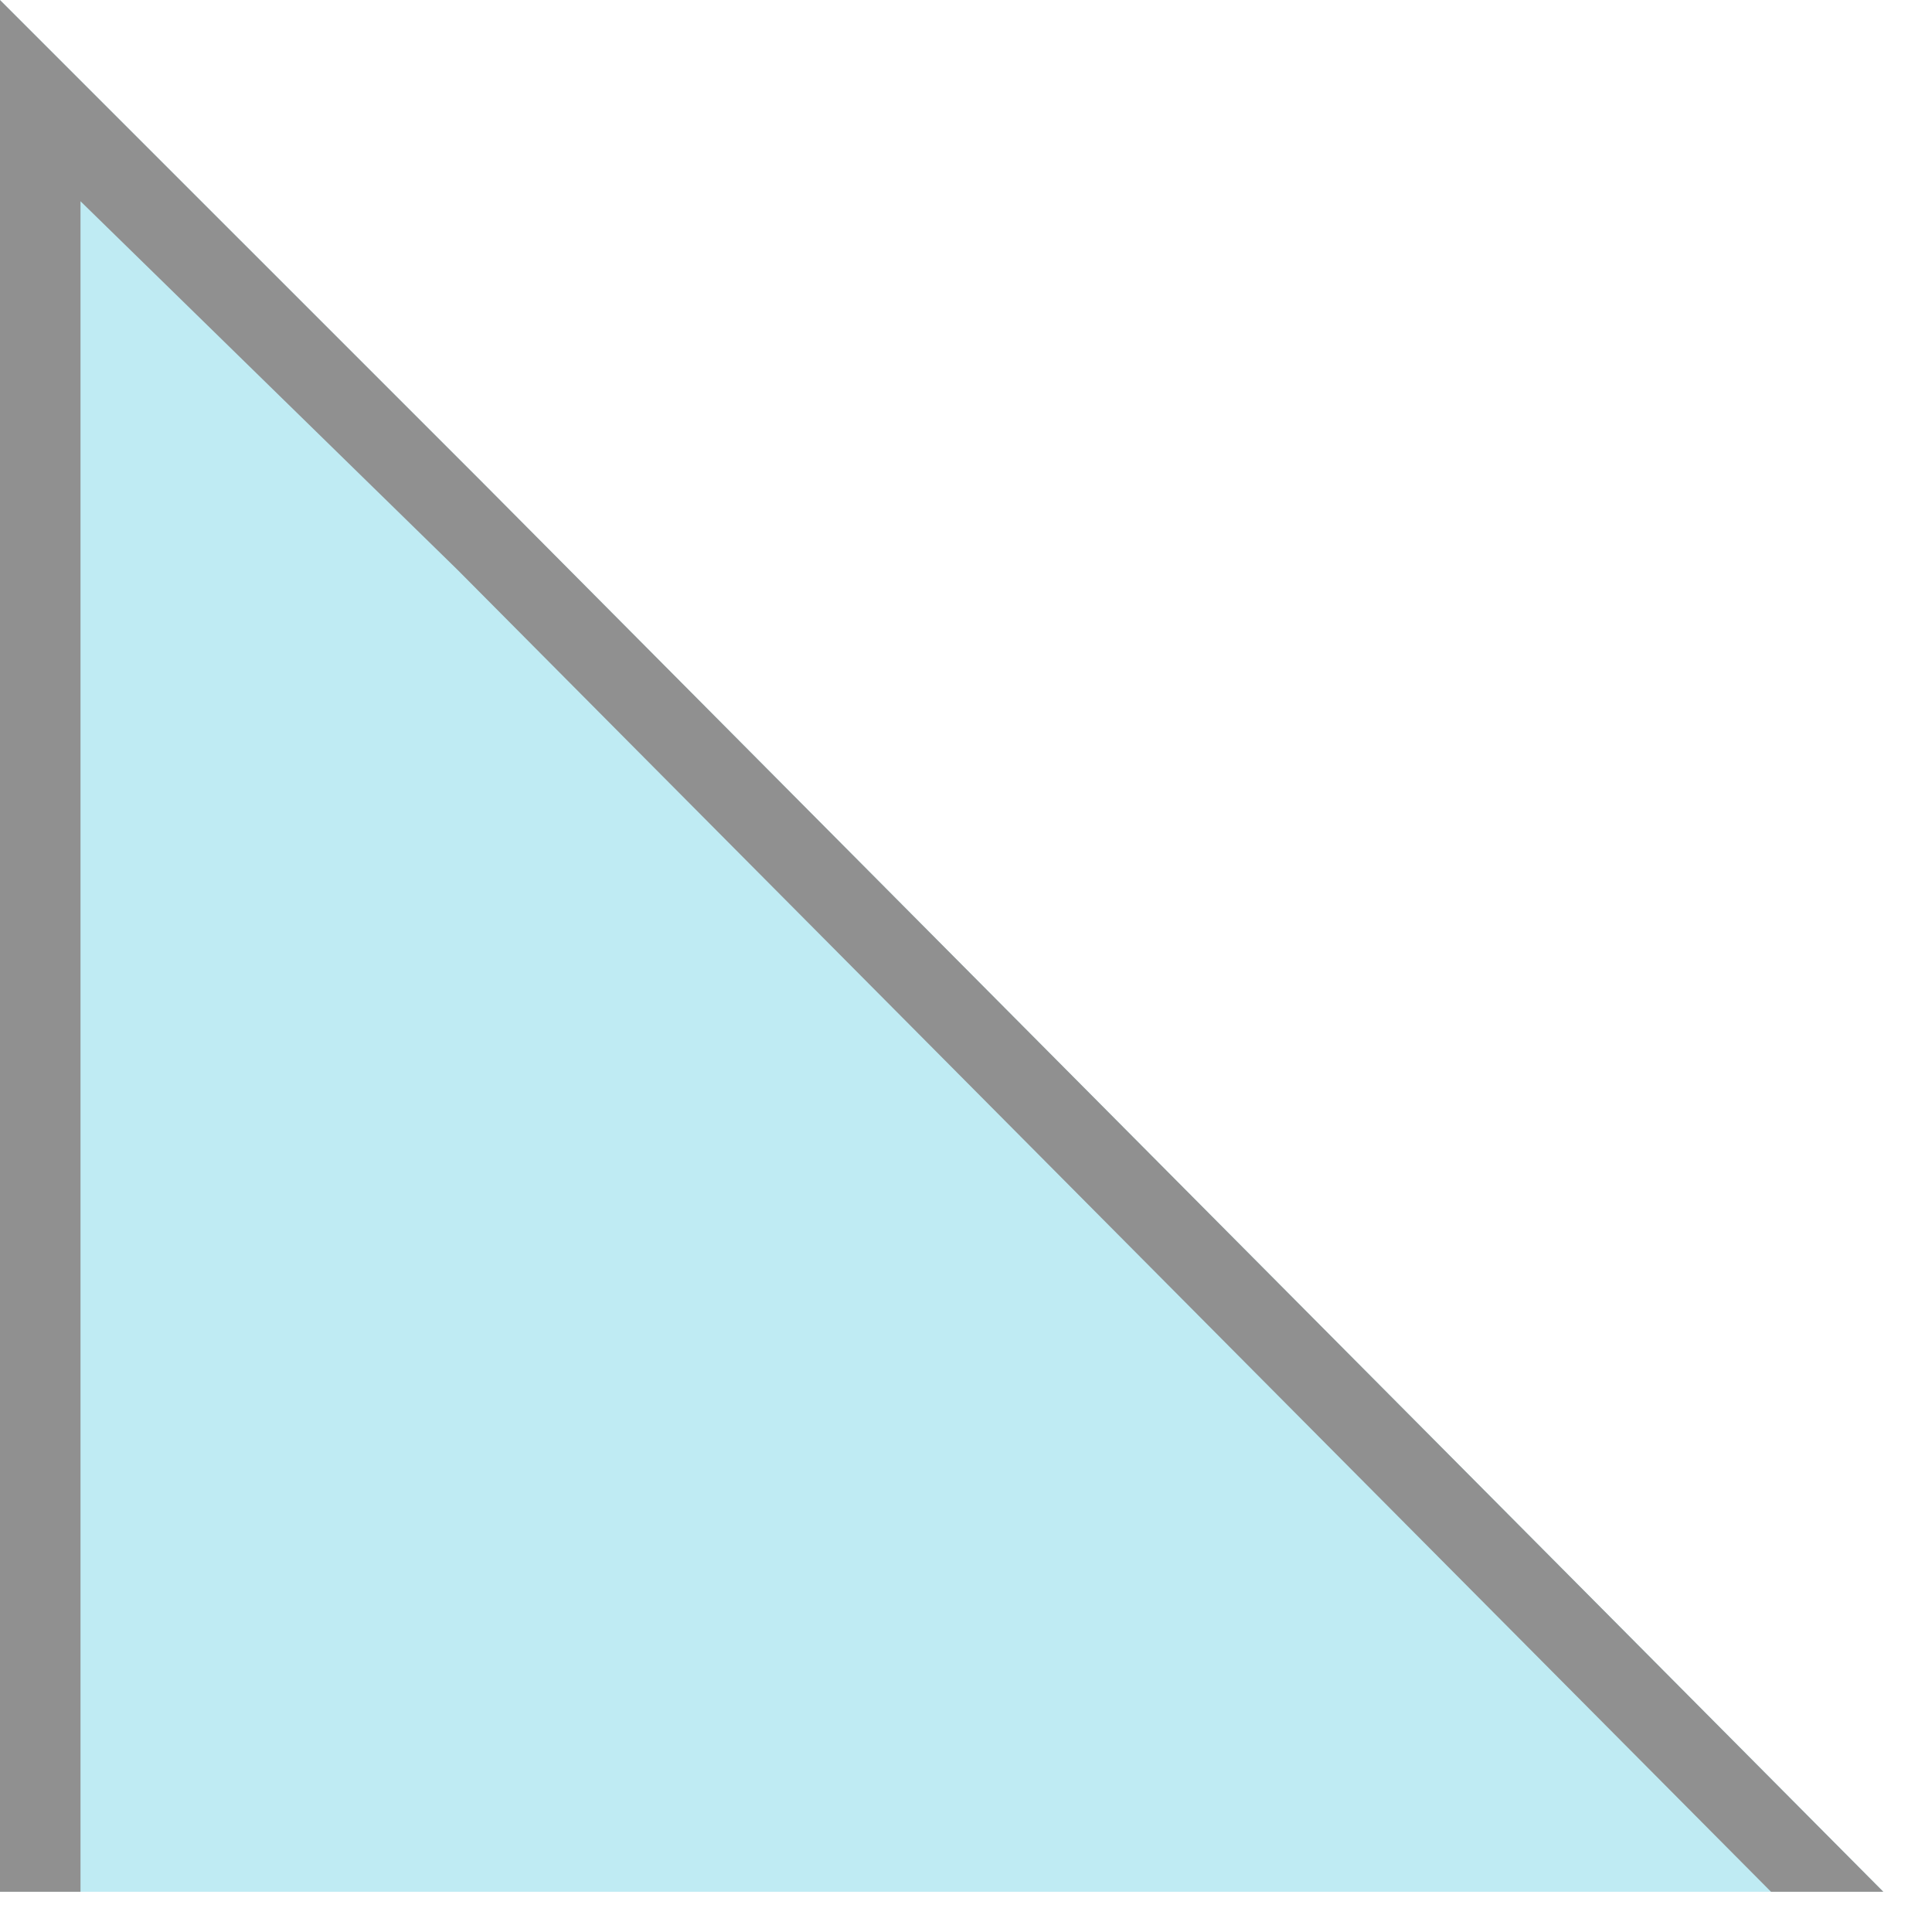<svg width="24" height="24" viewBox="0 0 24 24" fill="none" xmlns="http://www.w3.org/2000/svg">
<path d="M-3.05176e-05 23.5L23.395 23.5L6 6L-3.2572e-05 0L-3.05176e-05 23.5Z" fill="#BFEBF3"/>
<path fill-rule="evenodd" clip-rule="evenodd" d="M-3.05176e-05 23.5L-3.2572e-05 0L6 6L23.395 23.5L22 23.5L5.684 7.079L1 2.5L1 23.5L-3.05176e-05 23.5Z" fill="#909090"/>
</svg>